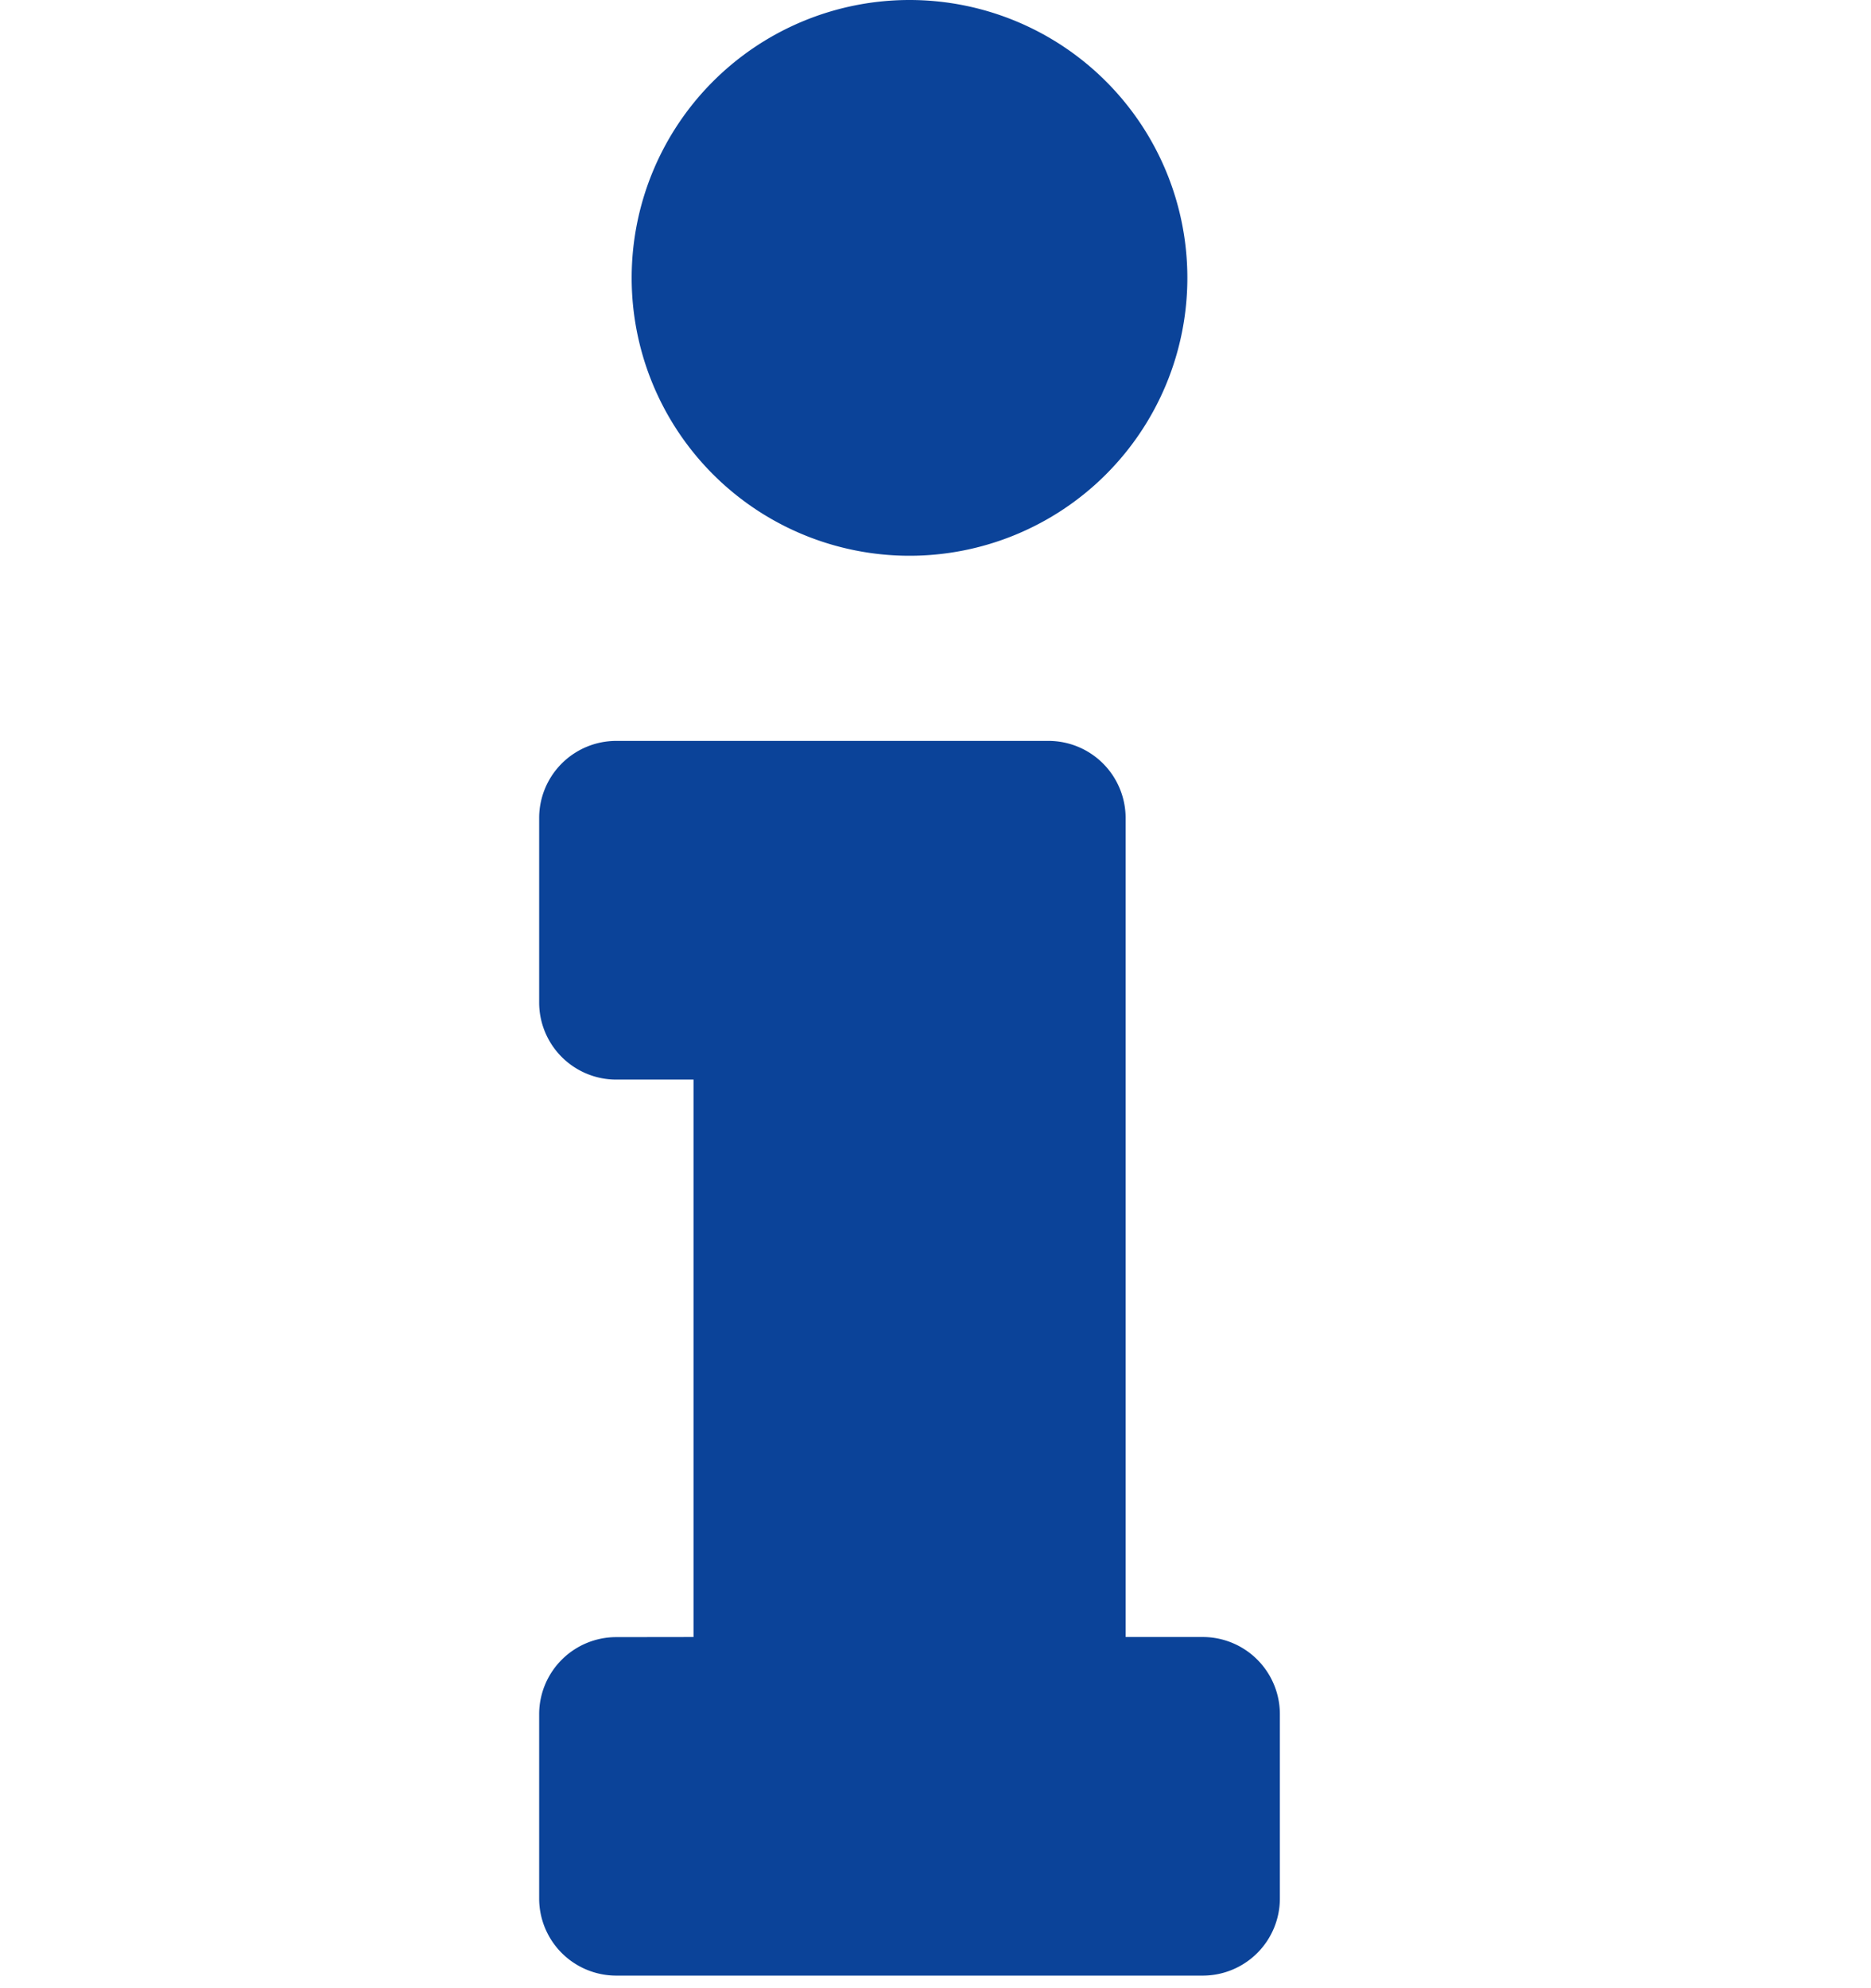 <svg xmlns="http://www.w3.org/2000/svg" width="18" height="19.125" viewBox="0 0 18 19.125">
  <g id="グループ_2869" data-name="グループ 2869" transform="translate(-484 -1006.602)">
    <rect id="長方形_2253" data-name="長方形 2253" width="18" height="19" transform="translate(484 1006.727)" fill="none"/>
    <g id="アセット_12" data-name="アセット 12" transform="translate(489.187 1006.602)" style="isolation: isolate">
      <g id="グループ_2338" data-name="グループ 2338" style="isolation: isolate">
        <path id="パス_3848" data-name="パス 3848" d="M1.485,15.747V10.385H.742A.742.742,0,0,1,0,9.643V7.869a.742.742,0,0,1,.742-.742H4.9a.742.742,0,0,1,.742.742v7.878h.742a.742.742,0,0,1,.742.742v1.773a.742.742,0,0,1-.742.742H.742A.742.742,0,0,1,0,18.263V16.49a.742.742,0,0,1,.742-.742ZM6.236,2.673A2.673,2.673,0,1,1,3.563,0,2.673,2.673,0,0,1,6.236,2.673Z" fill="#0B4399"/>
      </g>
    </g>
  </g>
</svg>
